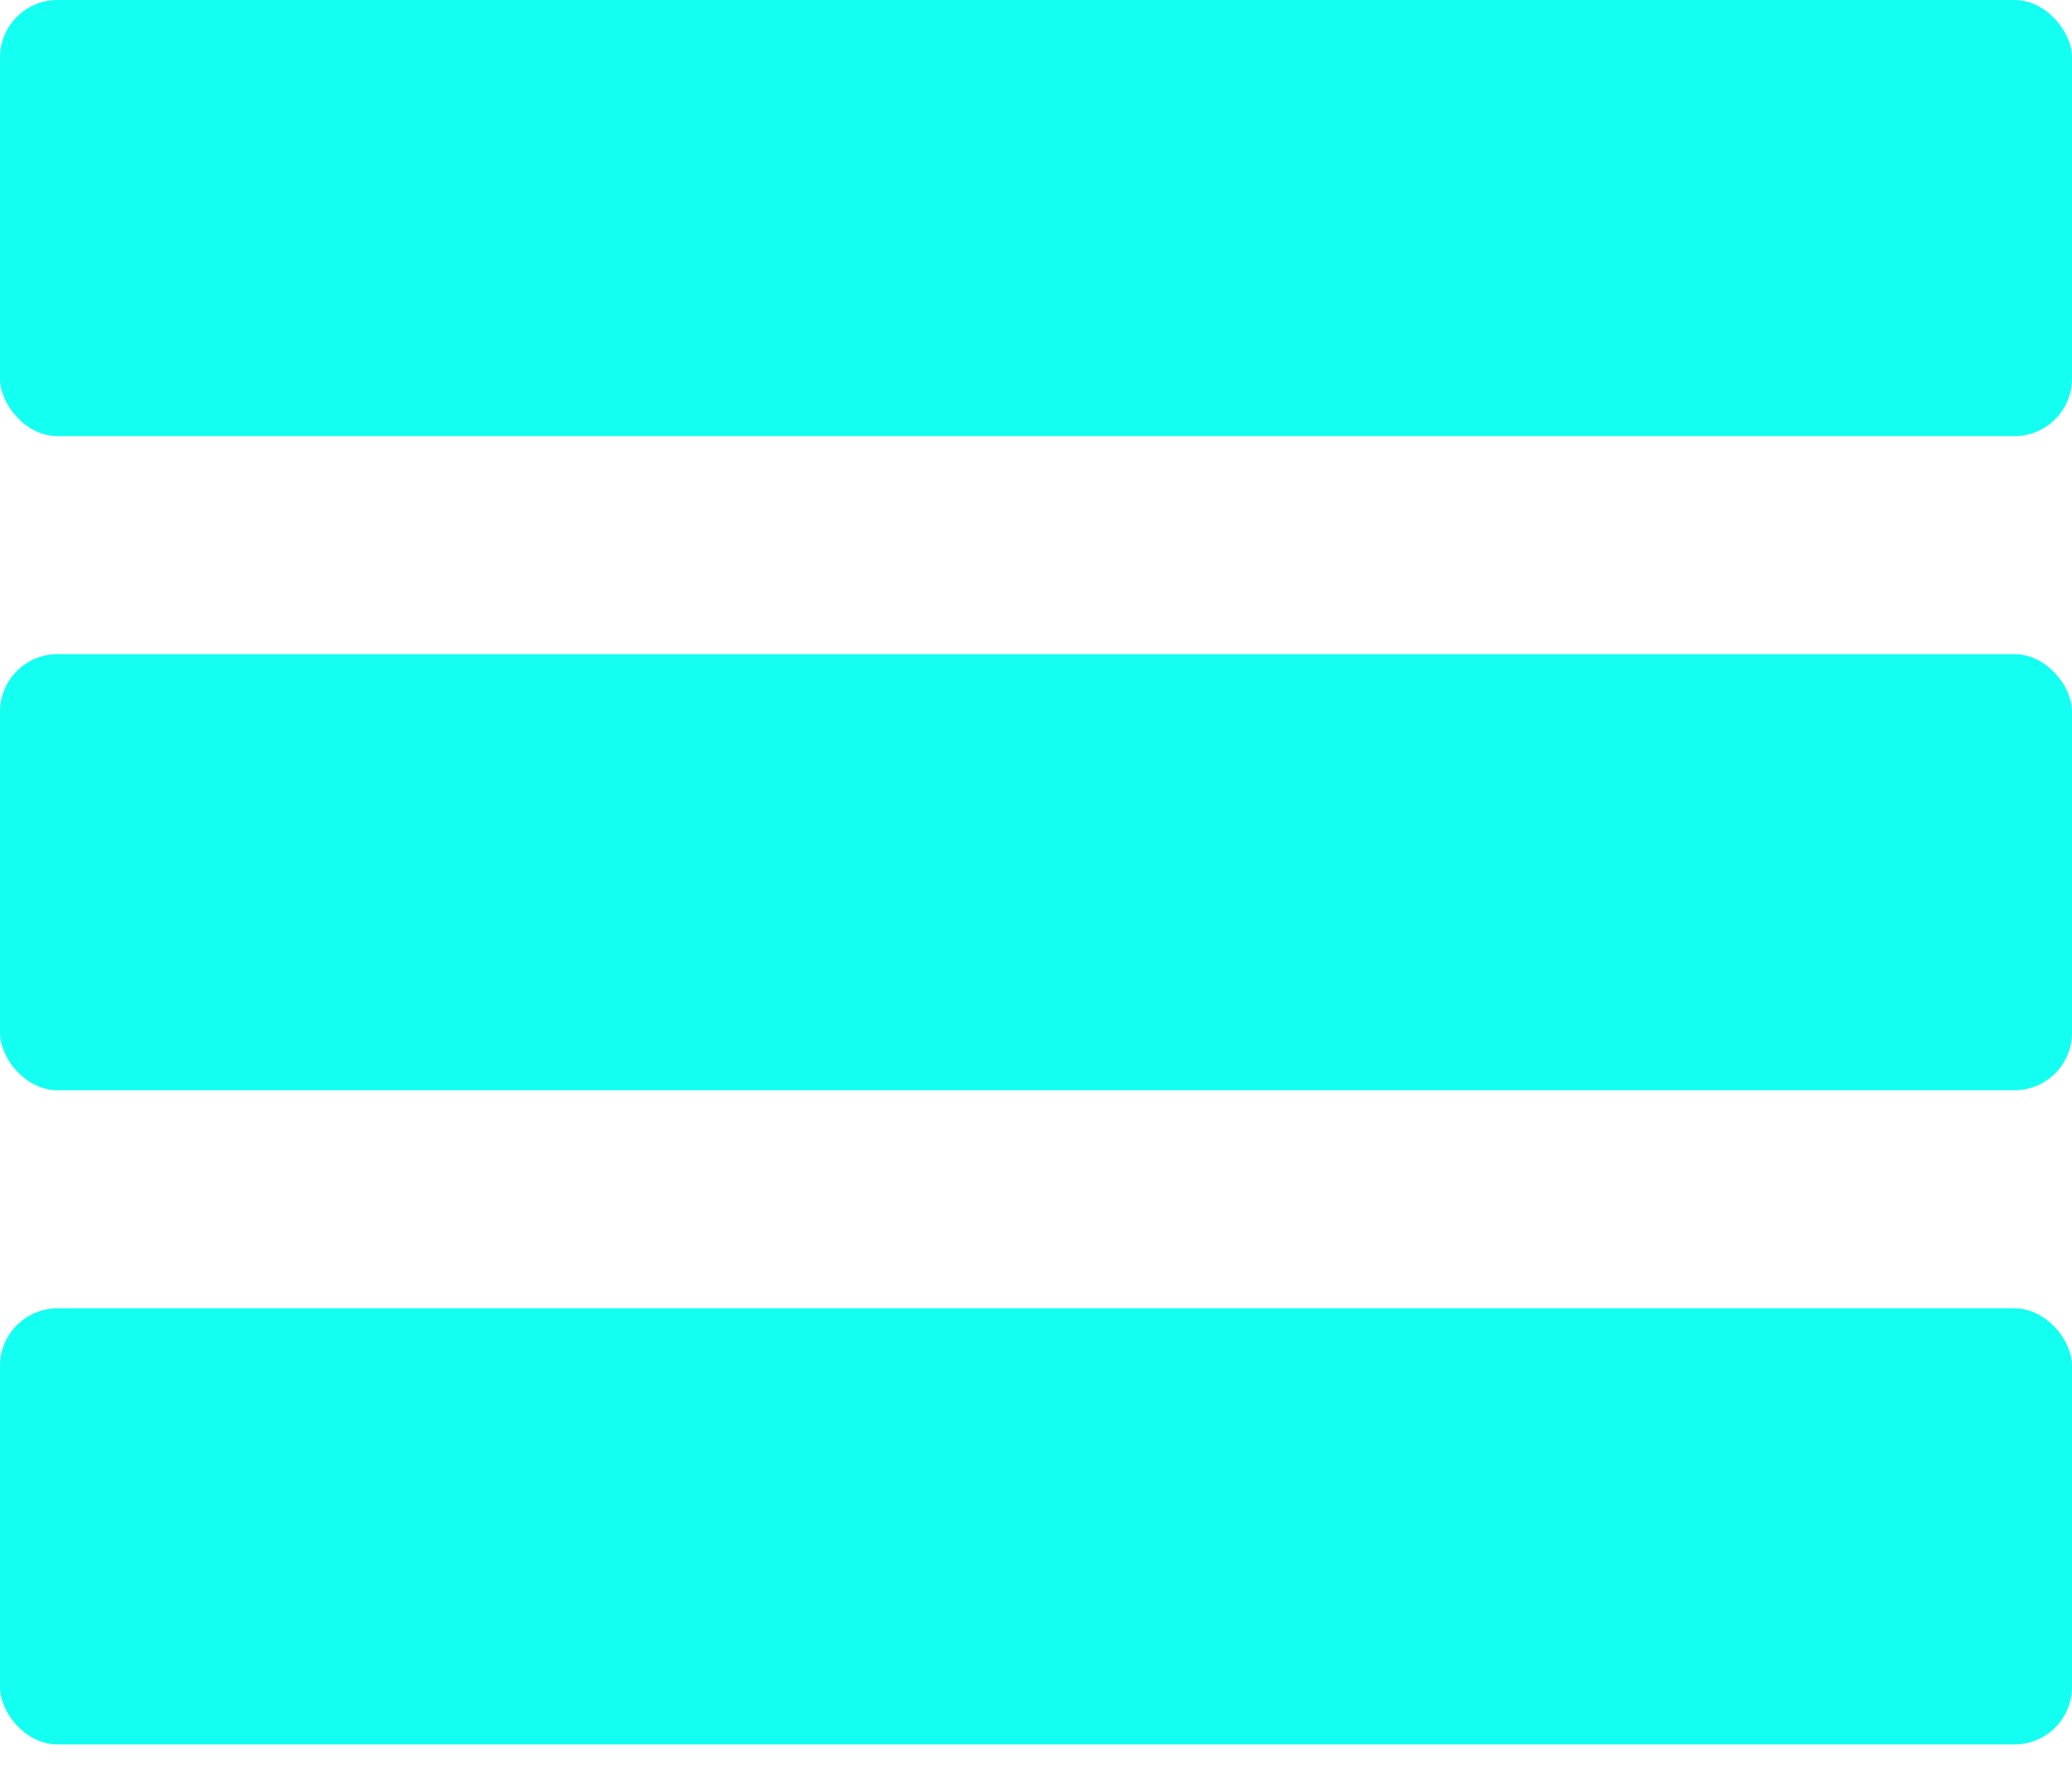 <svg width="36" height="31" viewBox="0 0 36 31" fill="none" xmlns="http://www.w3.org/2000/svg">
<rect width="36" height="7.579" rx="1" fill="#12FFF1"/>
<rect y="11.368" width="36" height="7.579" rx="1" fill="#12FFF1"/>
<rect y="22.737" width="36" height="7.579" rx="1" fill="#12FFF1"/>
</svg>
